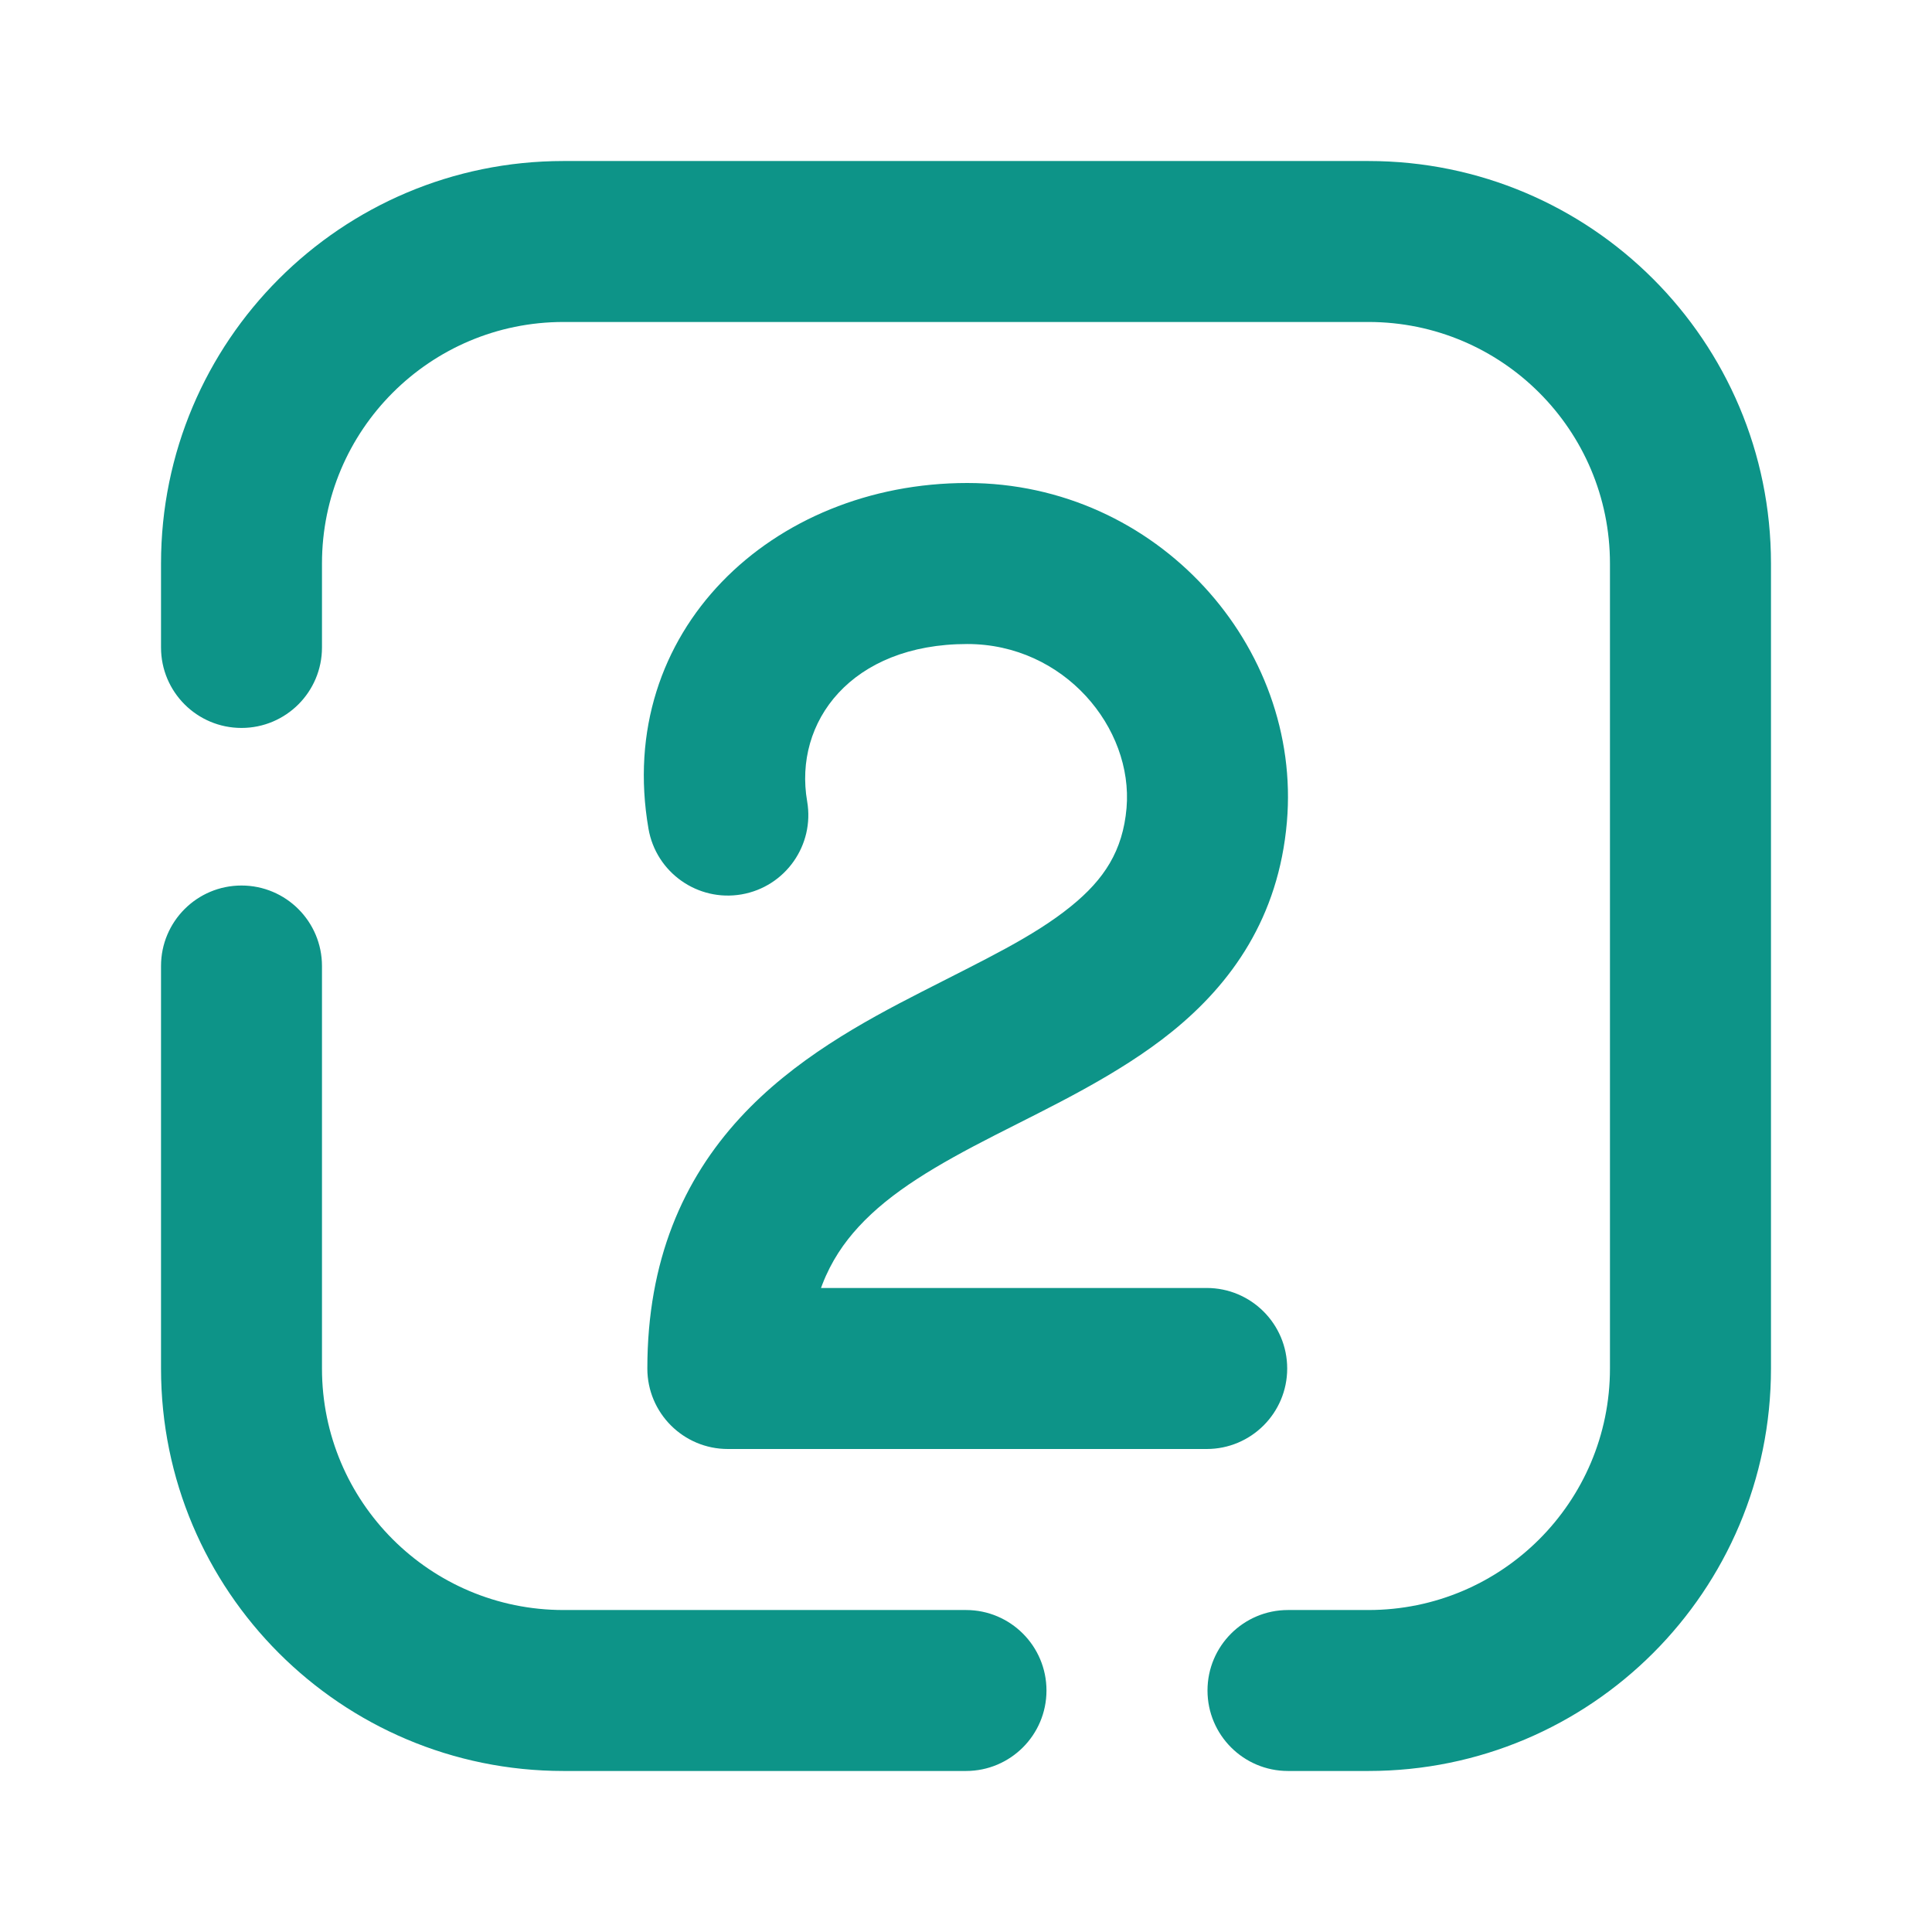<svg width="32" height="32" viewBox="0 0 32 32" fill="none" xmlns="http://www.w3.org/2000/svg">
<path d="M10.741 13.727C10.867 14.453 11.557 14.939 12.282 14.814C13.008 14.688 13.494 13.998 13.369 13.273L10.741 13.727ZM12.055 22.667H10.722C10.722 23.403 11.319 24 12.055 24V22.667ZM19.987 24C20.723 24 21.32 23.403 21.32 22.667C21.32 21.93 20.723 21.333 19.987 21.333V24ZM2.667 10.724C2.667 11.46 3.263 12.057 4 12.057C4.736 12.057 5.333 11.46 5.333 10.724H2.667ZM5.333 16C5.333 15.264 4.736 14.667 4 14.667C3.263 14.667 2.667 15.264 2.667 16H5.333ZM21.333 26.667C20.597 26.667 20 27.264 20 28C20 28.736 20.597 29.333 21.333 29.333V26.667ZM16 29.333C16.736 29.333 17.333 28.736 17.333 28C17.333 27.264 16.736 26.667 16 26.667V29.333ZM9.333 5.333H22.666V2.667H9.333V5.333ZM26.666 9.333V22.667H29.333V9.333H26.666ZM26.666 22.667C26.666 24.876 24.876 26.667 22.666 26.667V29.333C26.348 29.333 29.333 26.349 29.333 22.667H26.666ZM22.666 5.333C24.876 5.333 26.666 7.124 26.666 9.333H29.333C29.333 5.651 26.348 2.667 22.666 2.667V5.333ZM9.333 2.667C5.651 2.667 2.667 5.651 2.667 9.333H5.333C5.333 7.124 7.124 5.333 9.333 5.333V2.667ZM13.369 13.273C13.141 11.958 14.098 10.667 16.021 10.667V8C12.788 8 10.175 10.459 10.741 13.727L13.369 13.273ZM16.021 10.667C17.626 10.667 18.773 12.055 18.659 13.385L21.315 13.615C21.566 10.713 19.175 8 16.021 8V10.667ZM18.659 13.385C18.597 14.092 18.289 14.565 17.74 15.01C17.117 15.516 16.311 15.892 15.265 16.428C14.298 16.922 13.147 17.547 12.257 18.515C11.316 19.538 10.722 20.877 10.722 22.667H13.388C13.388 21.54 13.736 20.847 14.22 20.321C14.755 19.739 15.513 19.296 16.48 18.802C17.366 18.348 18.519 17.812 19.42 17.081C20.396 16.289 21.178 15.2 21.315 13.615L18.659 13.385ZM12.055 24H19.987V21.333H12.055V24ZM9.333 26.667C7.124 26.667 5.333 24.876 5.333 22.667H2.667C2.667 26.349 5.651 29.333 9.333 29.333V26.667ZM5.333 10.724V9.333H2.667V10.724H5.333ZM5.333 22.667V16H2.667V22.667H5.333ZM22.666 26.667H21.333V29.333H22.666V26.667ZM16 26.667H9.333V29.333H16V26.667Z" fill="#0D9488"/>
</svg>
